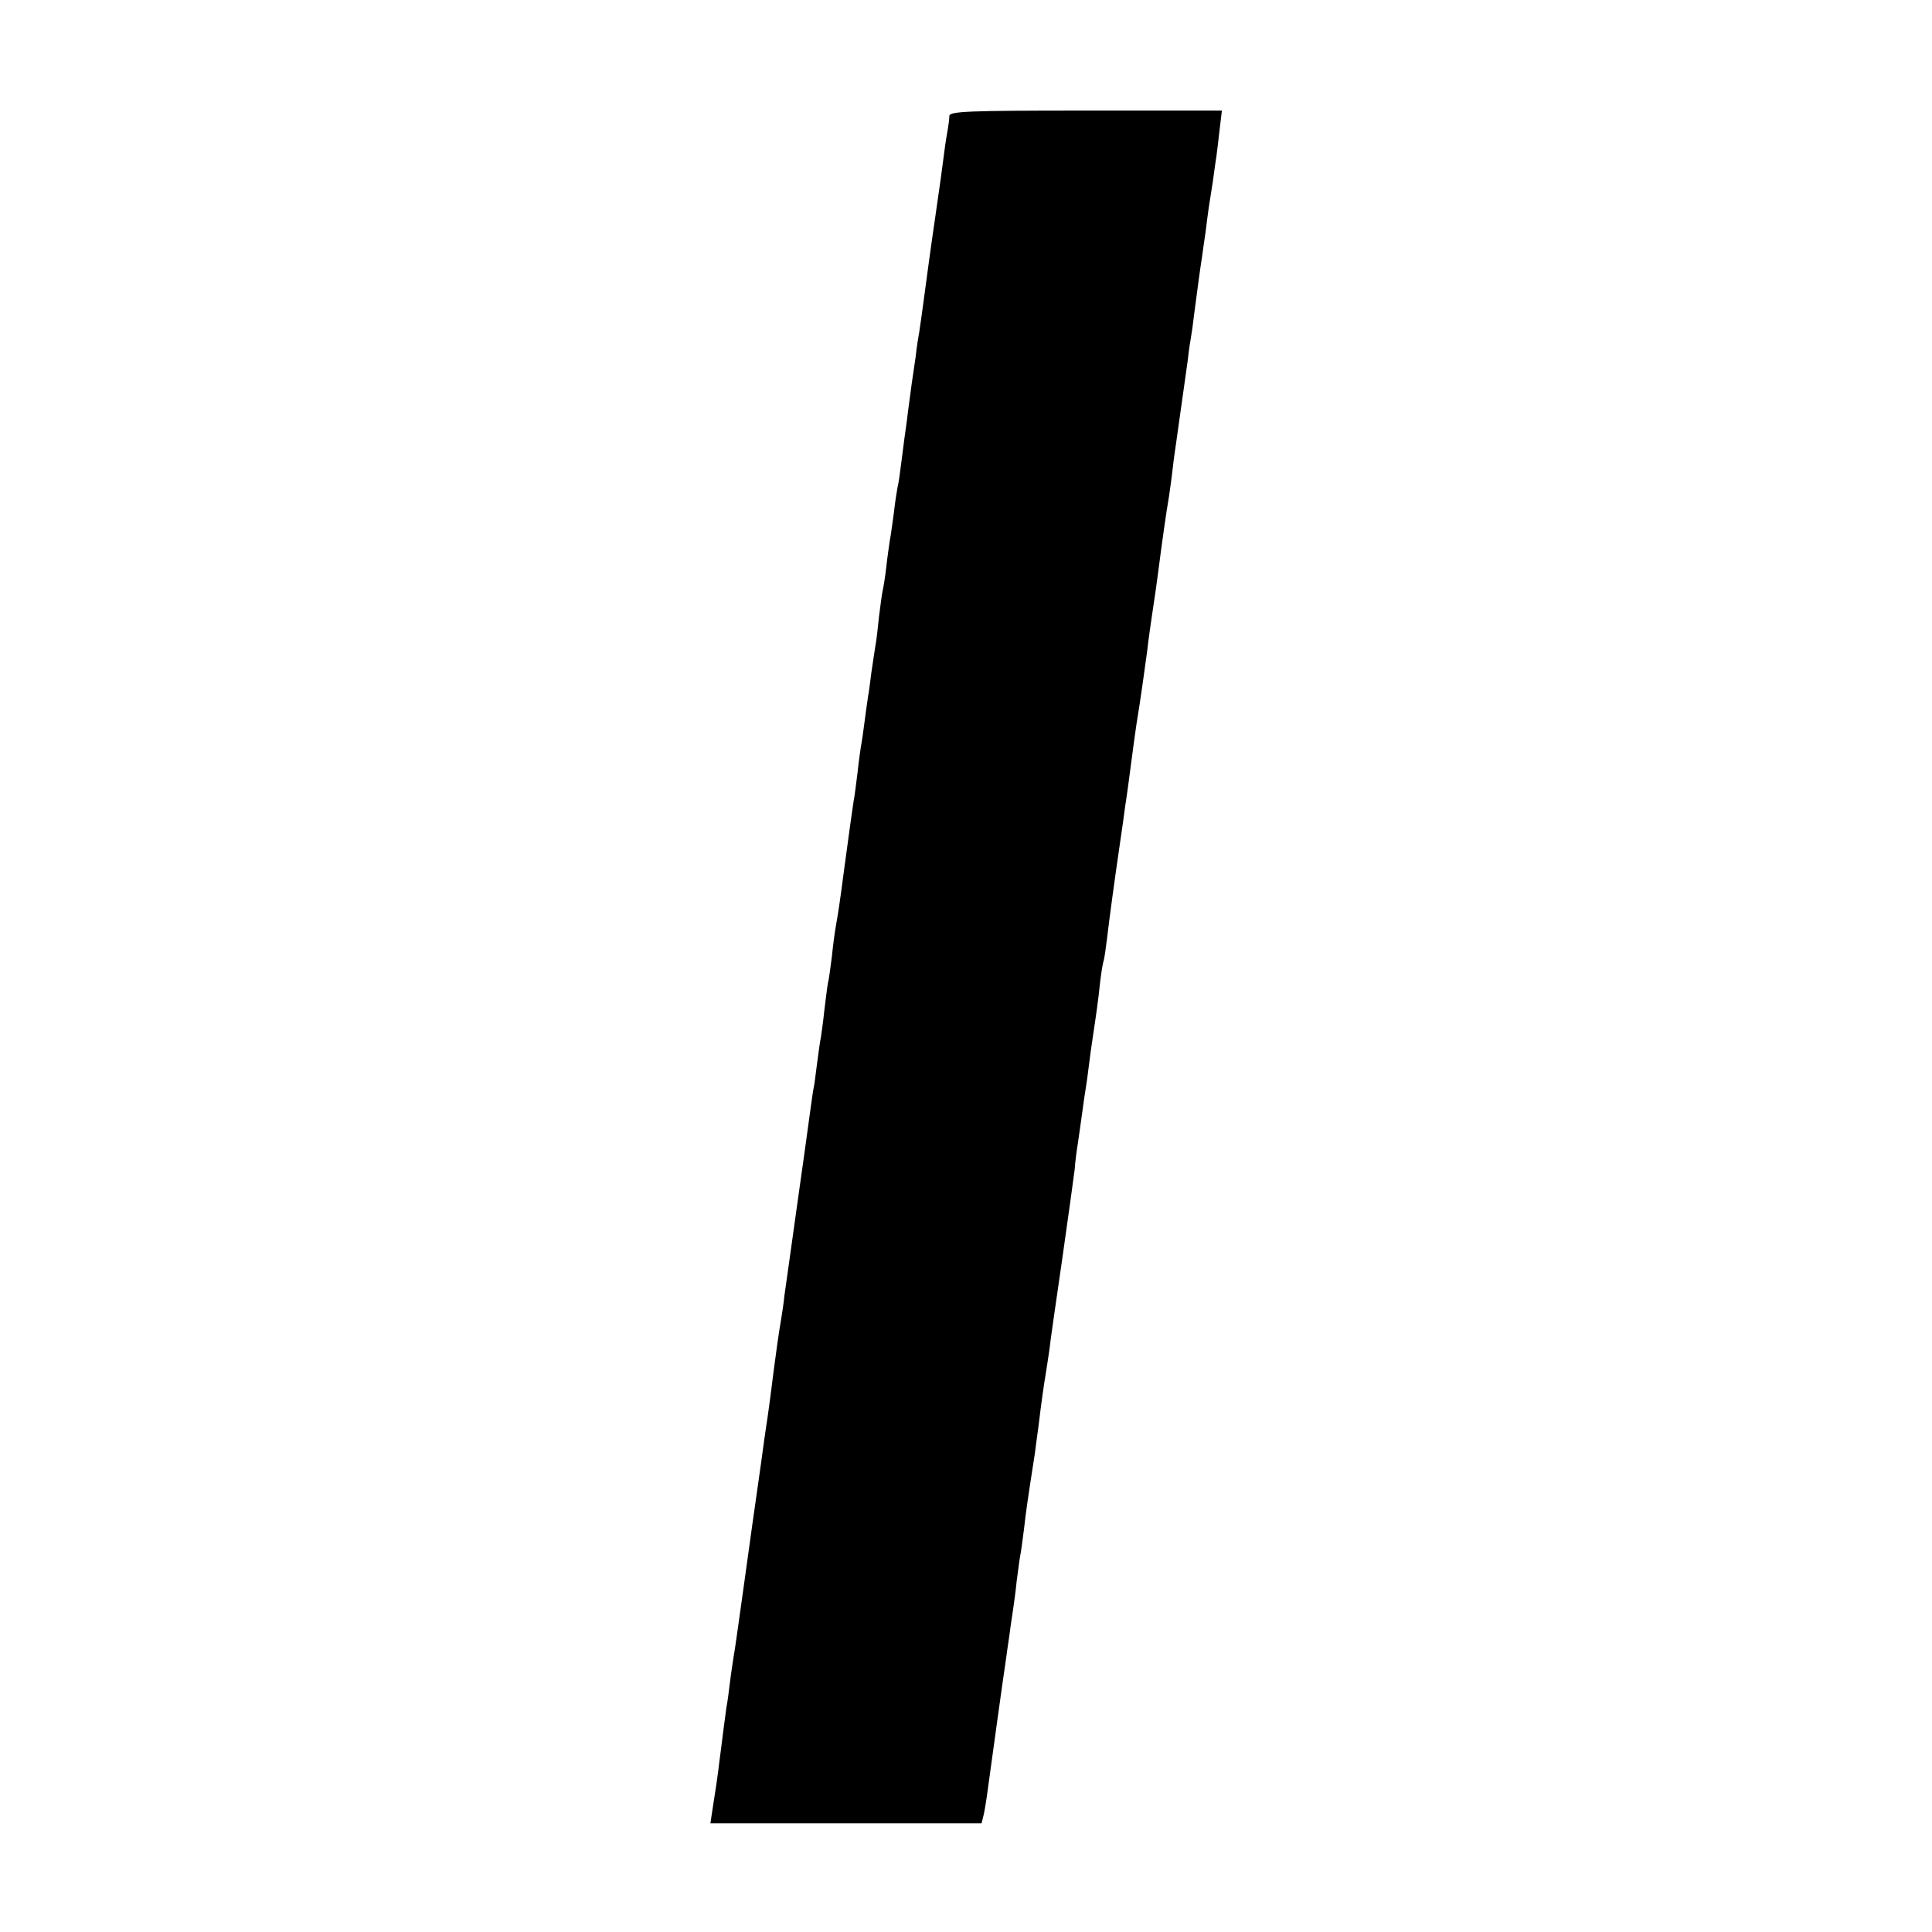 <?xml version="1.0" standalone="no"?>
<!DOCTYPE svg PUBLIC "-//W3C//DTD SVG 20010904//EN"
 "http://www.w3.org/TR/2001/REC-SVG-20010904/DTD/svg10.dtd">
<svg version="1.0" xmlns="http://www.w3.org/2000/svg"
 width="533pt" height="533pt" viewBox="0 0 533 533"
 preserveAspectRatio="xMidYMid meet">
<g transform="translate(0,533) scale(0.1,-0.1)"
fill="#000000" stroke="none">
<path d="M2619 5010 c0 -8 -2 -24 -4 -35 -2 -11 -7 -40 -10 -65 -3 -25 -14
-106 -25 -180 -11 -74 -24 -171 -30 -216 -6 -44 -12 -89 -14 -100 -2 -10 -7
-41 -10 -69 -4 -27 -9 -61 -11 -75 -2 -14 -6 -47 -10 -75 -3 -27 -8 -61 -10
-75 -2 -14 -6 -45 -9 -70 -3 -25 -7 -54 -10 -65 -2 -11 -7 -42 -10 -70 -4 -27
-8 -61 -11 -75 -2 -14 -7 -47 -10 -75 -3 -27 -8 -57 -10 -65 -2 -8 -6 -40 -10
-71 -3 -31 -7 -65 -9 -75 -2 -11 -7 -46 -12 -79 -4 -33 -8 -62 -9 -65 0 -3 -5
-32 -9 -65 -4 -32 -9 -66 -11 -75 -1 -8 -6 -40 -9 -70 -4 -30 -8 -66 -11 -80
-5 -35 -12 -82 -25 -180 -6 -47 -13 -96 -15 -110 -2 -14 -6 -38 -9 -55 -3 -16
-8 -54 -11 -84 -4 -30 -8 -63 -11 -74 -2 -10 -6 -45 -10 -76 -3 -31 -8 -63 -9
-71 -2 -9 -7 -43 -11 -75 -4 -33 -8 -62 -9 -65 -1 -3 -5 -30 -9 -60 -4 -30 -9
-66 -11 -80 -2 -14 -6 -43 -9 -65 -3 -22 -15 -105 -26 -185 -11 -80 -23 -163
-26 -185 -2 -22 -7 -51 -9 -65 -5 -27 -15 -98 -21 -145 -8 -66 -17 -131 -20
-149 -2 -11 -8 -56 -14 -100 -12 -85 -19 -135 -25 -176 -2 -14 -13 -95 -25
-180 -12 -85 -23 -166 -26 -180 -2 -14 -7 -45 -10 -70 -3 -25 -7 -57 -10 -71
-2 -15 -6 -45 -9 -68 -3 -23 -7 -58 -10 -78 -4 -38 -13 -95 -21 -146 l-4 -27
374 0 374 0 6 24 c3 14 8 44 11 68 7 50 44 321 50 358 2 14 6 45 10 70 3 25 8
56 10 70 2 14 7 49 10 79 4 30 8 62 10 71 2 9 6 41 10 71 5 47 12 93 30 209 2
14 6 48 10 75 8 67 15 115 20 145 2 14 7 43 10 65 2 22 19 137 36 255 17 118
32 229 34 245 1 17 5 49 9 73 3 23 9 61 12 85 3 23 7 51 9 62 2 11 6 40 9 65
3 25 8 61 11 80 8 53 15 100 20 150 3 25 7 52 10 60 2 8 6 35 9 60 6 52 21
163 36 265 6 39 12 84 14 100 3 17 10 68 16 115 6 47 13 96 15 110 11 66 24
160 30 205 3 28 10 77 15 110 5 33 12 80 15 105 10 78 23 171 30 210 2 14 7
48 10 75 3 28 8 61 10 75 3 23 20 141 31 220 2 19 6 49 9 65 3 17 7 46 9 65
10 76 18 136 22 160 2 14 6 45 10 70 3 25 7 56 9 69 2 13 7 45 11 70 3 25 8
57 10 71 2 14 6 48 9 75 l6 50 -376 0 c-326 0 -375 -2 -376 -15z"/>
</g>
</svg>
